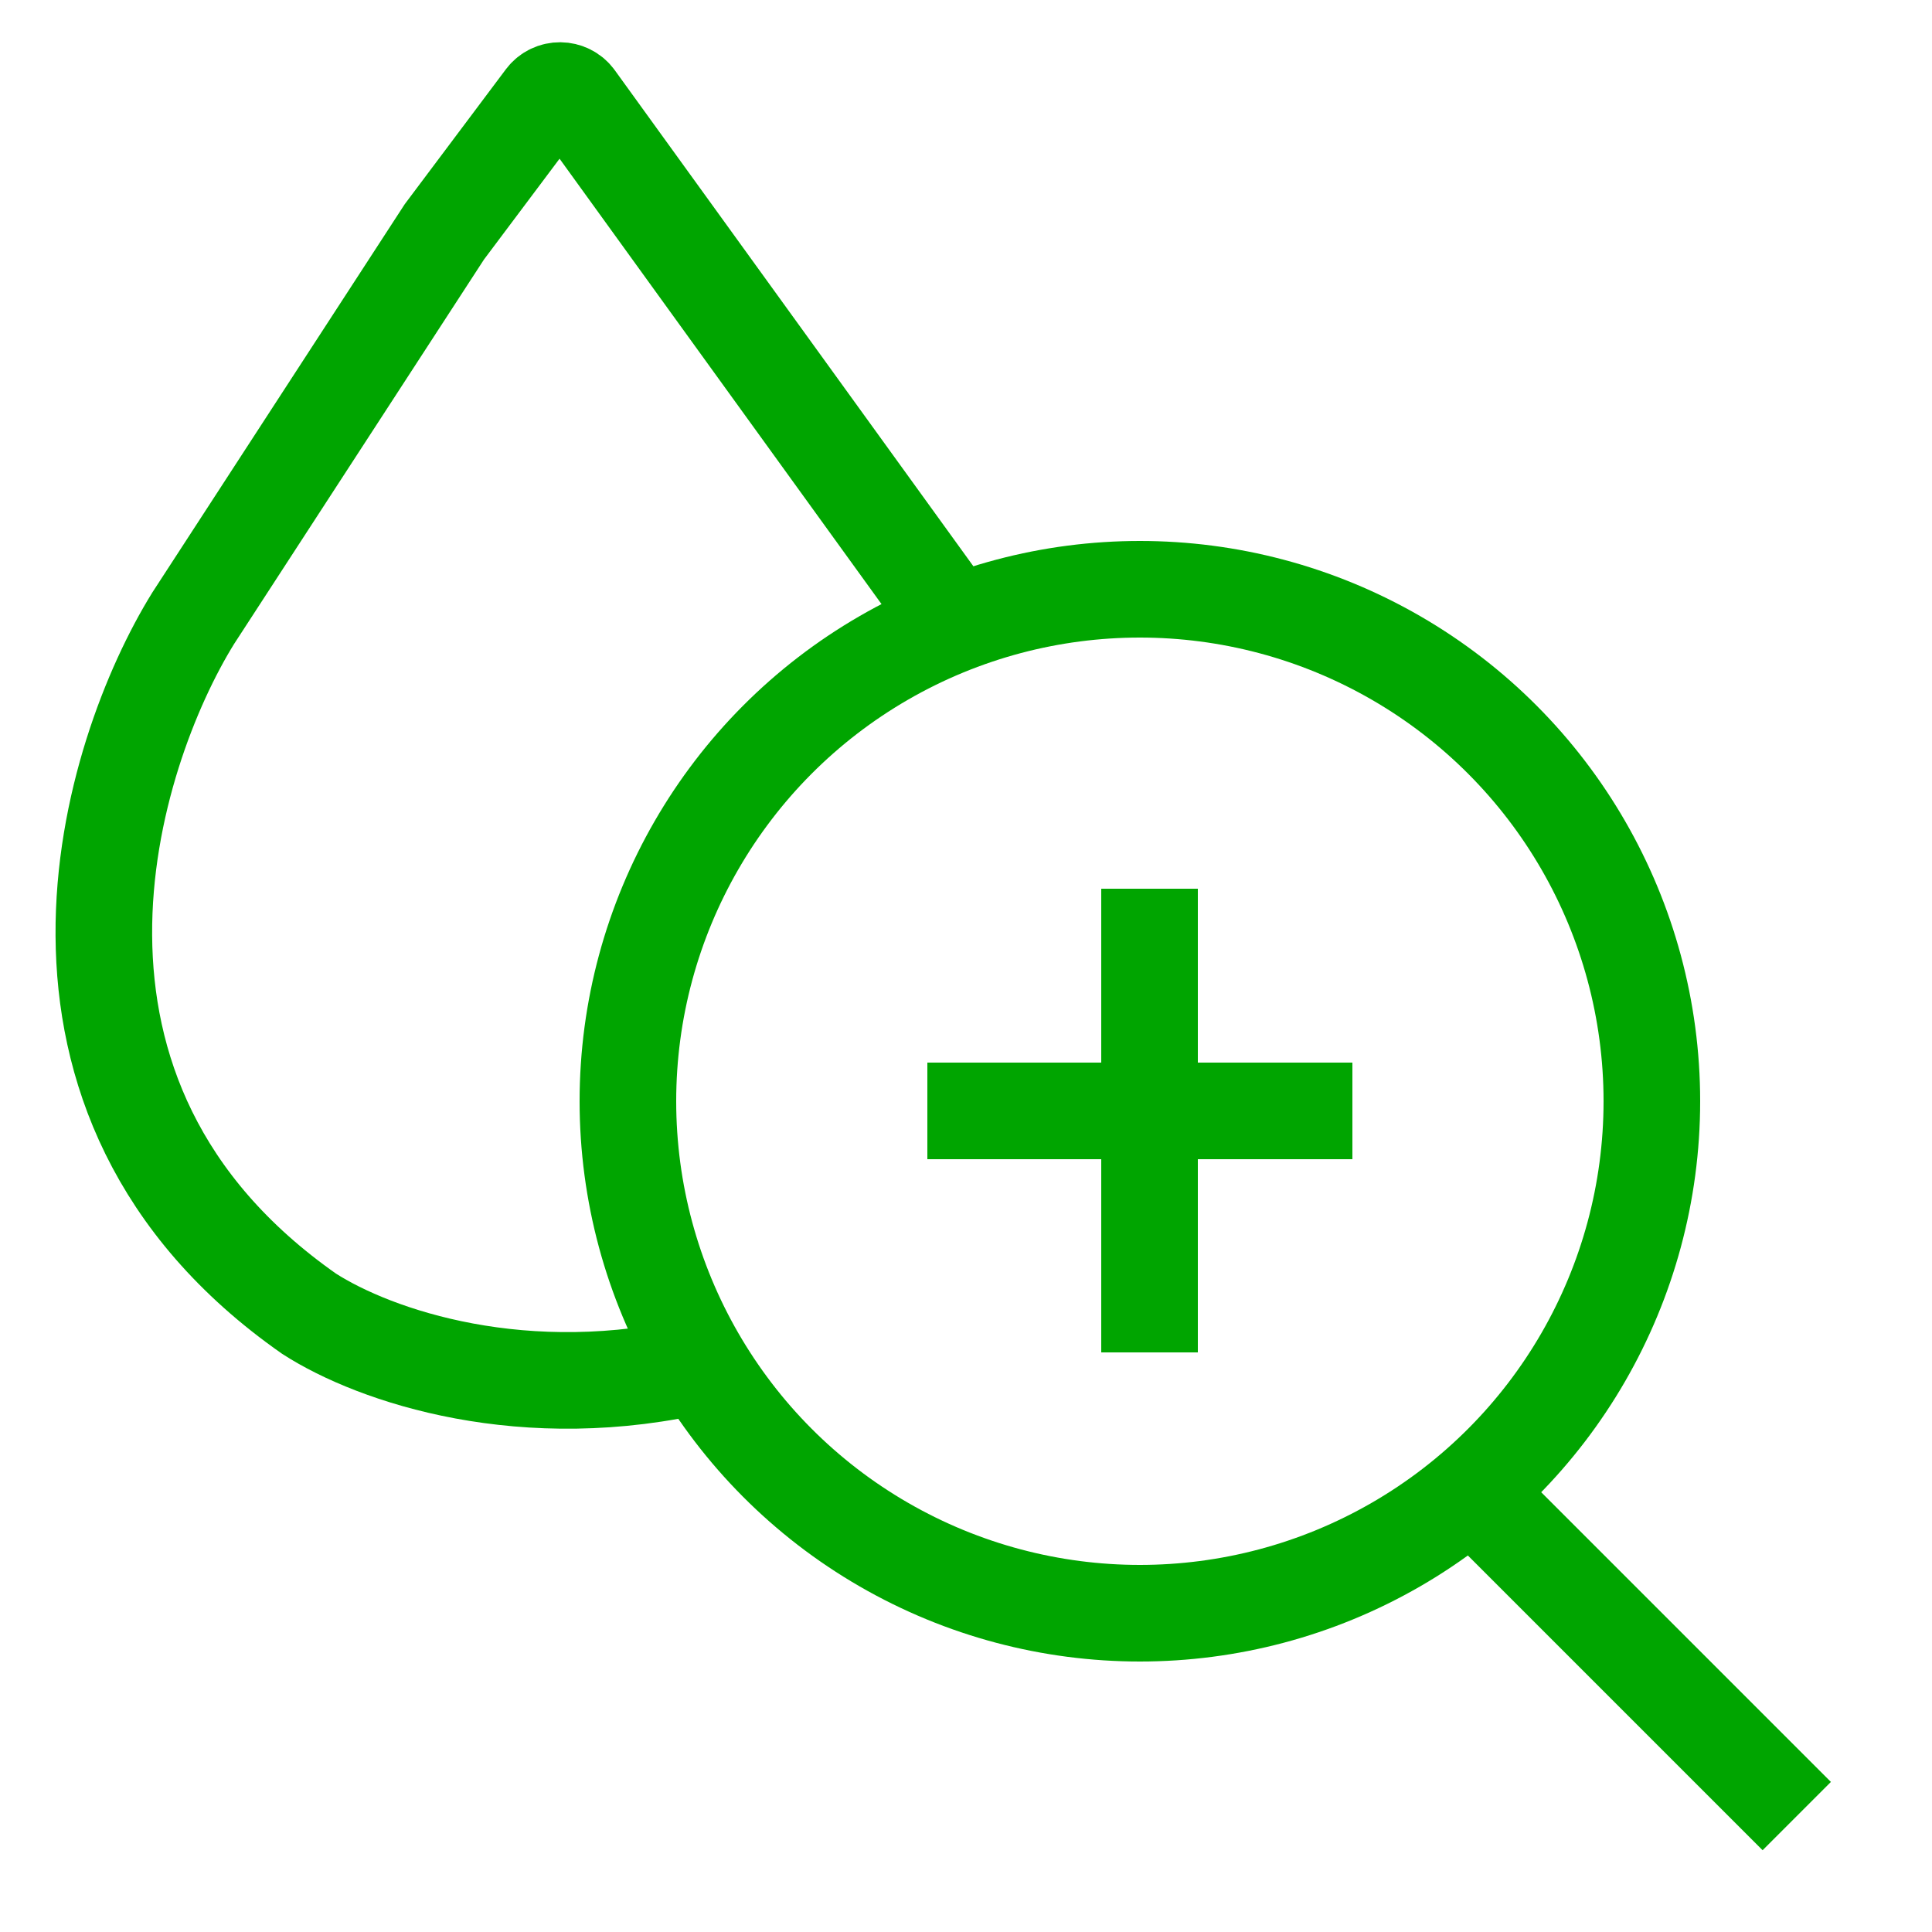 <?xml version="1.0" encoding="UTF-8"?> <svg xmlns="http://www.w3.org/2000/svg" width="50" height="50" viewBox="0 0 50 50" fill="none"><path d="M24.375 15.66L14.898 2.55C14.7 2.277 14.295 2.274 14.092 2.543L11.5 6L5 16C2.833 19.5 -0 28.4 8 34C9.71 35.1 13.588 36.414 18.215 35.304" stroke="#00A500" stroke-width="2.5"></path><circle cx="29.5" cy="28.5" r="13.25" stroke="#00A500" stroke-width="2.5"></circle><path d="M38 38.5L46.5 47" stroke="#00A500" stroke-width="2.5"></path><line x1="24" y1="28.75" x2="35" y2="28.75" stroke="#00A500" stroke-width="2.5"></line><line x1="29.75" y1="35" x2="29.75" y2="23" stroke="#00A500" stroke-width="2.5"></line></svg> 